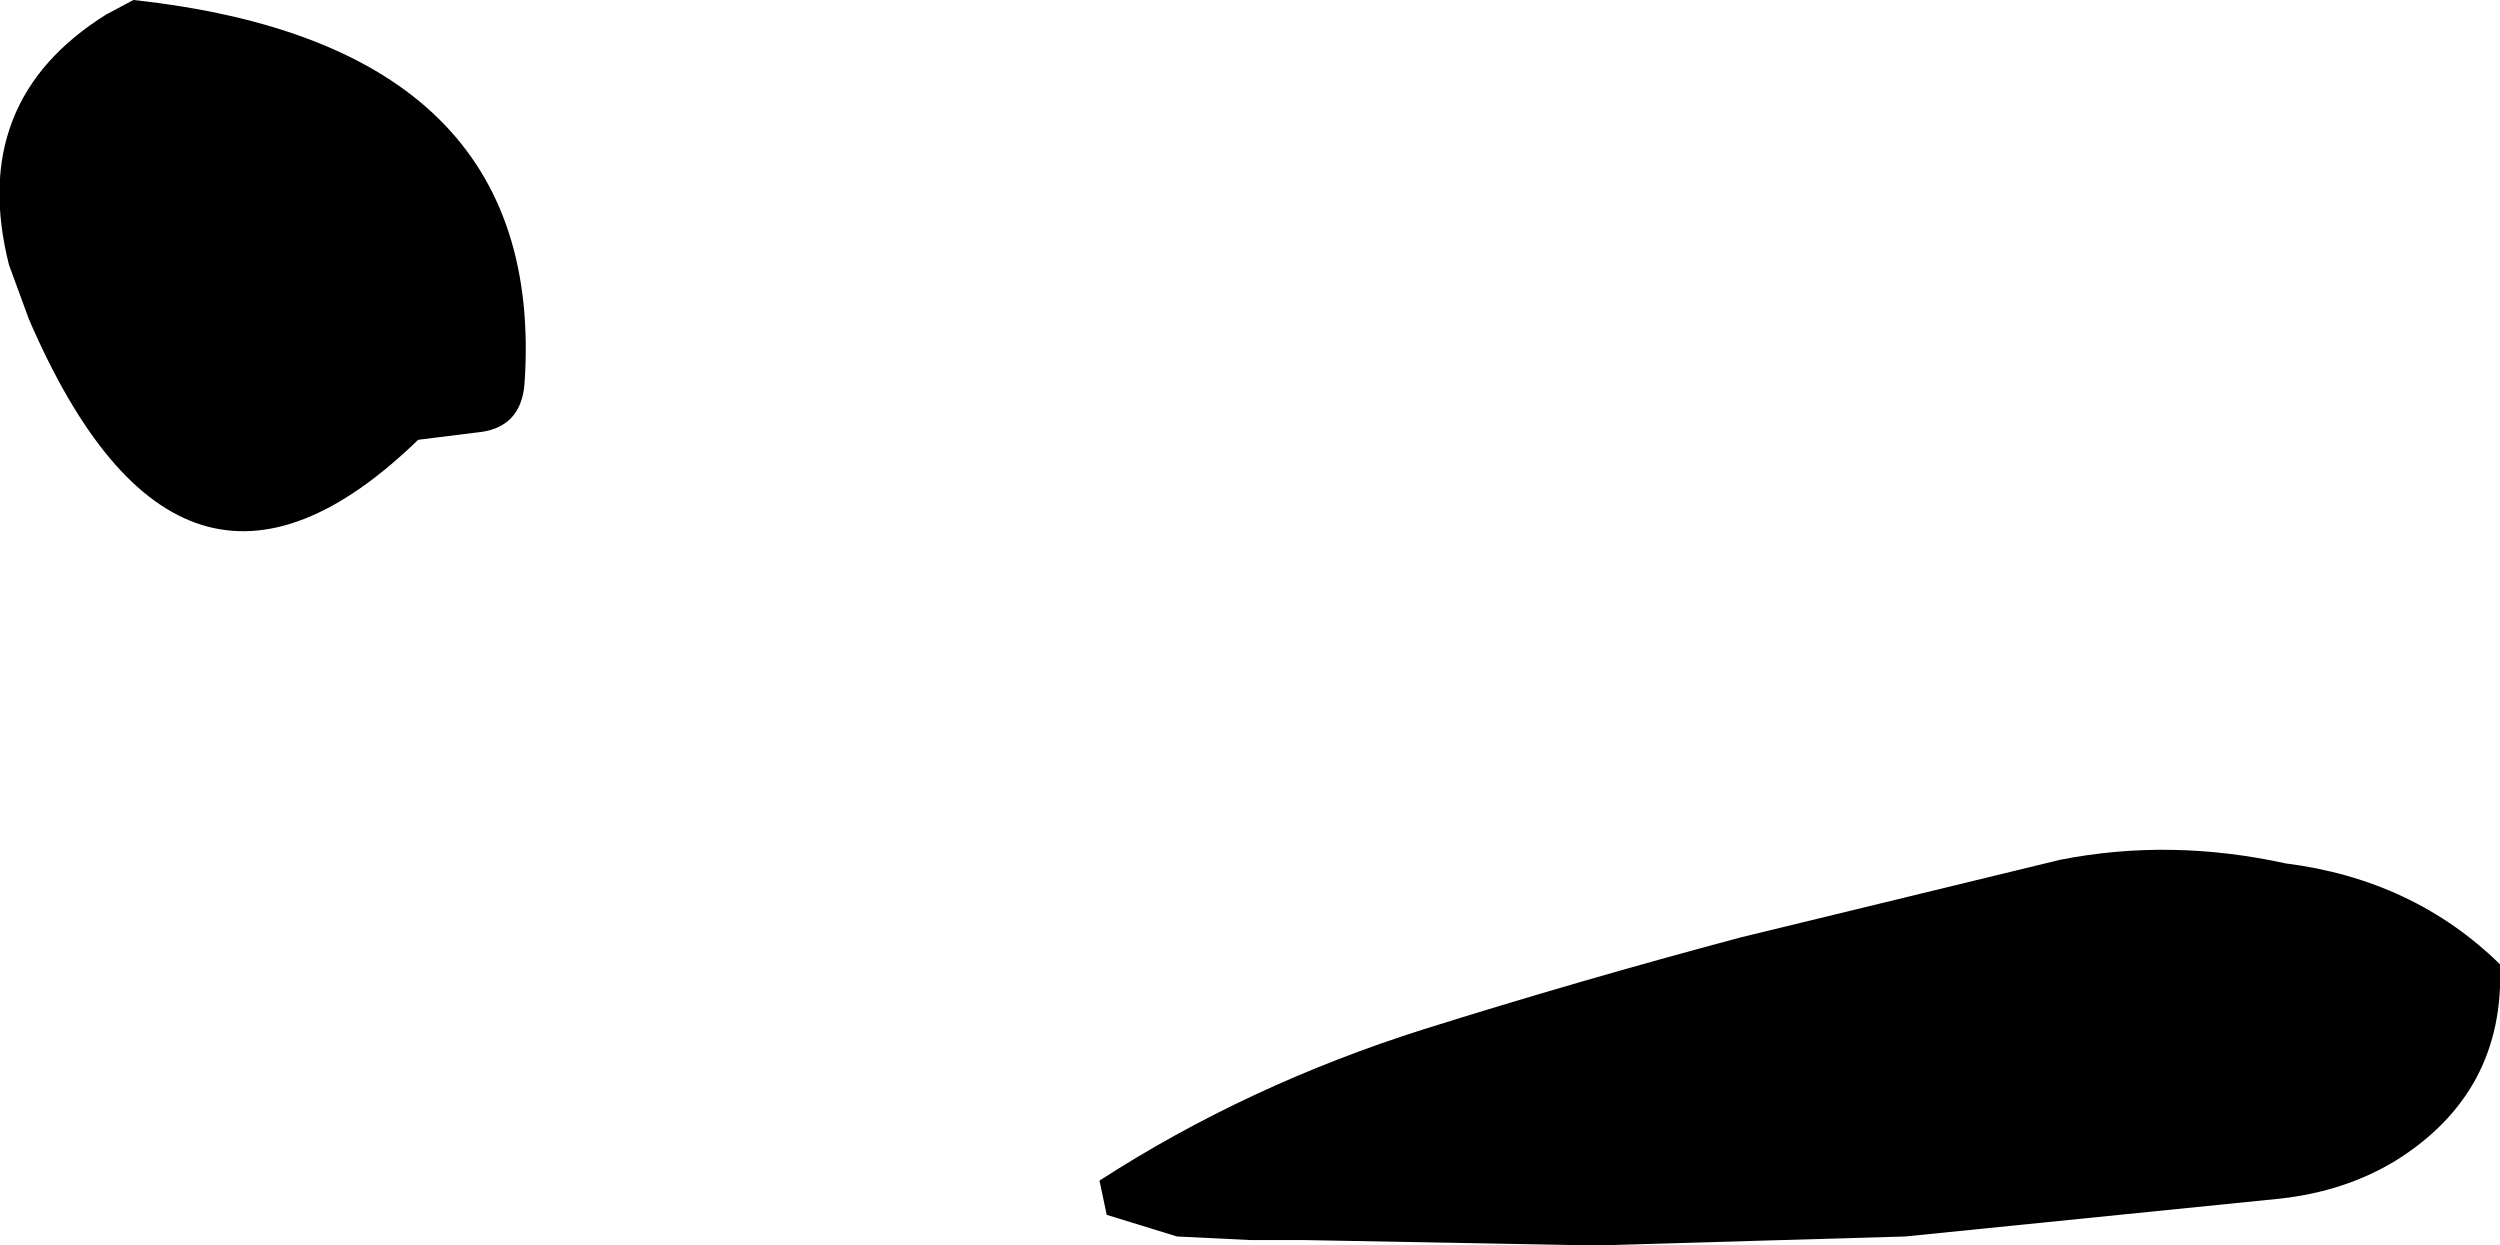 <?xml version="1.0" encoding="UTF-8" standalone="no"?>
<svg xmlns:xlink="http://www.w3.org/1999/xlink" height="34.55px" width="69.35px" xmlns="http://www.w3.org/2000/svg">
  <g transform="matrix(1.0, 0.0, 0.0, 1.0, 35.7, 17.8)">
    <path d="M-35.45 -10.45 Q-36.6 -15.0 -32.75 -17.4 L-32.0 -17.8 Q-20.5 -16.55 -21.15 -7.15 -21.25 -5.9 -22.5 -5.8 L-24.1 -5.6 Q-30.7 0.8 -34.9 -8.95 L-35.45 -10.45 M-5.0 15.9 L-5.2 14.95 Q-1.1 12.3 3.8 10.75 8.1 9.4 12.6 8.2 L21.45 6.05 Q24.5 5.45 27.7 6.15 31.25 6.6 33.65 8.95 33.8 12.5 30.75 14.4 29.35 15.25 27.55 15.45 L17.15 16.5 8.55 16.75 0.5 16.6 -1.0 16.6 -3.05 16.5 -5.0 15.9" fill="#000000" fill-rule="evenodd" stroke="none"/>
  </g>
</svg>

